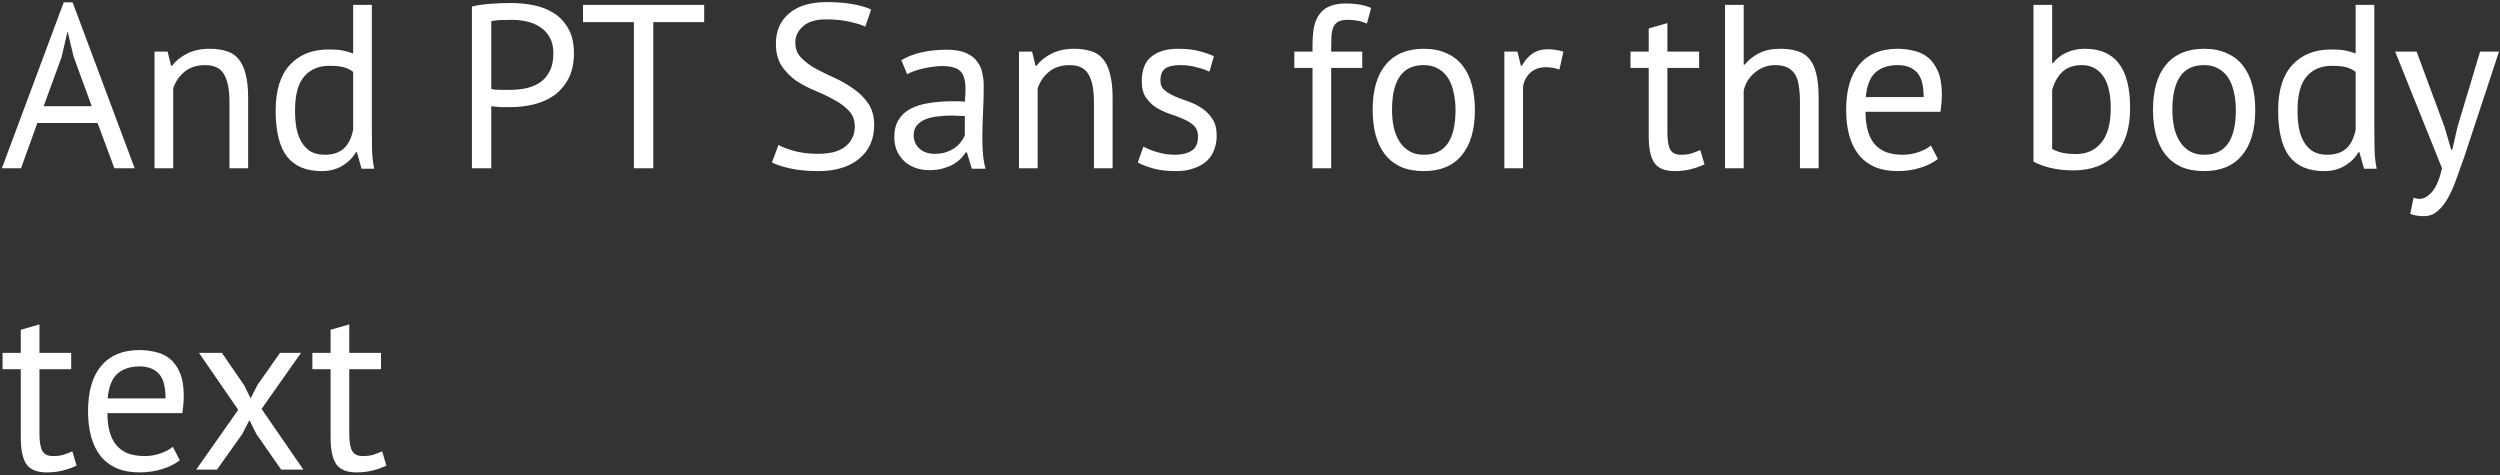 <?xml version="1.0" encoding="UTF-8"?> <svg xmlns="http://www.w3.org/2000/svg" width="921" height="175" viewBox="0 0 921 175" fill="none"><rect x="0" y="0" width="921" height="175" fill="#333333" stroke="none"/> <path d="M35.948 45.316H13.76L7.74 62H0.688L23.478 0.854H26.746L49.622 62H42.14L35.948 45.316ZM16.082 39.124H33.798L27.09 20.806L24.94 11.69H24.854L22.704 20.978L16.082 39.124ZM84.535 62V37.49C84.535 33.018 83.875 29.664 82.557 27.428C81.295 25.135 78.945 23.988 75.505 23.988C72.466 23.988 69.943 24.819 67.937 26.482C65.987 28.087 64.611 30.123 63.809 32.588V62H56.929V19H61.745L63.035 24.246H63.379C64.755 22.411 66.589 20.921 68.883 19.774C71.233 18.57 74.014 17.968 77.225 17.968C79.575 17.968 81.639 18.255 83.417 18.828C85.194 19.344 86.656 20.29 87.803 21.666C89.007 23.042 89.895 24.905 90.469 27.256C91.099 29.549 91.415 32.473 91.415 36.028V62H84.535ZM136.984 47.208C136.984 50.132 137.013 52.798 137.07 55.206C137.127 57.557 137.385 59.879 137.844 62.172H133.2L131.48 56.066H131.136C129.989 58.073 128.327 59.735 126.148 61.054C123.969 62.373 121.418 63.032 118.494 63.032C112.761 63.032 108.489 61.226 105.68 57.614C102.928 54.002 101.552 48.355 101.552 40.672C101.552 33.333 103.272 27.772 106.712 23.988C110.209 20.147 114.997 18.226 121.074 18.226C123.195 18.226 124.858 18.341 126.062 18.57C127.323 18.799 128.671 19.172 130.104 19.688V1.8H136.984V47.208ZM119.612 57.012C122.536 57.012 124.858 56.267 126.578 54.776C128.298 53.228 129.473 50.906 130.104 47.81V26.482C129.072 25.679 127.897 25.106 126.578 24.762C125.259 24.418 123.511 24.246 121.332 24.246C117.376 24.246 114.28 25.565 112.044 28.202C109.808 30.782 108.69 34.939 108.69 40.672C108.69 43.023 108.862 45.201 109.206 47.208C109.607 49.215 110.238 50.935 111.098 52.368C111.958 53.801 113.076 54.948 114.452 55.808C115.885 56.611 117.605 57.012 119.612 57.012ZM173.851 2.402C176.03 1.886 178.38 1.542 180.903 1.37C183.426 1.198 185.92 1.112 188.385 1.112C191.022 1.112 193.688 1.37 196.383 1.886C199.135 2.402 201.629 3.348 203.865 4.724C206.101 6.1 207.907 7.992 209.283 10.4C210.716 12.808 211.433 15.875 211.433 19.602C211.433 23.271 210.774 26.367 209.455 28.89C208.136 31.413 206.388 33.477 204.209 35.082C202.03 36.63 199.536 37.748 196.727 38.436C193.918 39.124 191.022 39.468 188.041 39.468C187.754 39.468 187.267 39.468 186.579 39.468C185.948 39.468 185.26 39.468 184.515 39.468C183.827 39.411 183.139 39.353 182.451 39.296C181.763 39.239 181.276 39.181 180.989 39.124V62H173.851V2.402ZM188.557 7.304C187.066 7.304 185.633 7.333 184.257 7.39C182.881 7.447 181.792 7.591 180.989 7.82V32.76C181.276 32.875 181.734 32.961 182.365 33.018C182.996 33.018 183.655 33.047 184.343 33.104C185.031 33.104 185.69 33.104 186.321 33.104C186.952 33.104 187.41 33.104 187.697 33.104C189.646 33.104 191.567 32.932 193.459 32.588C195.408 32.187 197.157 31.499 198.705 30.524C200.253 29.549 201.486 28.173 202.403 26.396C203.378 24.619 203.865 22.354 203.865 19.602C203.865 17.251 203.406 15.302 202.489 13.754C201.629 12.149 200.454 10.887 198.963 9.97C197.53 8.995 195.896 8.307 194.061 7.906C192.226 7.505 190.392 7.304 188.557 7.304ZM259.418 8.164H240.67V62H233.532V8.164H214.784V1.8H259.418V8.164ZM314.91 46.692C314.91 44.284 314.193 42.335 312.76 40.844C311.326 39.296 309.52 37.949 307.342 36.802C305.22 35.598 302.898 34.48 300.376 33.448C297.853 32.416 295.502 31.183 293.324 29.75C291.202 28.259 289.425 26.453 287.992 24.332C286.558 22.153 285.842 19.401 285.842 16.076C285.842 11.375 287.476 7.648 290.744 4.896C294.012 2.144 298.656 0.768 304.676 0.768C308.173 0.768 311.355 1.026 314.222 1.542C317.088 2.058 319.324 2.717 320.93 3.52L318.78 9.798C317.461 9.167 315.512 8.565 312.932 7.992C310.409 7.419 307.542 7.132 304.332 7.132C300.548 7.132 297.71 7.992 295.818 9.712C293.926 11.375 292.98 13.353 292.98 15.646C292.98 17.882 293.696 19.745 295.13 21.236C296.563 22.727 298.34 24.074 300.462 25.278C302.64 26.425 304.991 27.571 307.514 28.718C310.036 29.865 312.358 31.212 314.48 32.76C316.658 34.251 318.464 36.057 319.898 38.178C321.331 40.299 322.048 42.937 322.048 46.09C322.048 48.67 321.589 50.992 320.672 53.056C319.754 55.12 318.407 56.897 316.63 58.388C314.852 59.879 312.702 61.025 310.18 61.828C307.657 62.631 304.79 63.032 301.58 63.032C297.28 63.032 293.725 62.688 290.916 62C288.106 61.369 285.928 60.653 284.38 59.85L286.788 53.4C288.106 54.145 290.056 54.891 292.636 55.636C295.216 56.324 298.111 56.668 301.322 56.668C303.214 56.668 304.991 56.496 306.654 56.152C308.316 55.751 309.75 55.149 310.954 54.346C312.158 53.486 313.104 52.425 313.792 51.164C314.537 49.903 314.91 48.412 314.91 46.692ZM332.045 22.182C334.224 20.863 336.747 19.889 339.613 19.258C342.537 18.627 345.576 18.312 348.729 18.312C351.711 18.312 354.09 18.713 355.867 19.516C357.702 20.319 359.078 21.379 359.995 22.698C360.97 23.959 361.601 25.364 361.887 26.912C362.231 28.46 362.403 30.008 362.403 31.556C362.403 34.996 362.317 38.35 362.145 41.618C361.973 44.886 361.887 47.982 361.887 50.906C361.887 53.027 361.973 55.034 362.145 56.926C362.317 58.818 362.633 60.567 363.091 62.172H358.017L356.211 56.152H355.781C355.265 56.955 354.606 57.757 353.803 58.56C353.058 59.305 352.141 59.993 351.051 60.624C349.962 61.197 348.701 61.685 347.267 62.086C345.834 62.487 344.2 62.688 342.365 62.688C340.531 62.688 338.811 62.401 337.205 61.828C335.657 61.255 334.31 60.452 333.163 59.42C332.017 58.331 331.099 57.041 330.411 55.55C329.781 54.059 329.465 52.368 329.465 50.476C329.465 47.953 329.981 45.861 331.013 44.198C332.045 42.478 333.479 41.131 335.313 40.156C337.205 39.124 339.441 38.407 342.021 38.006C344.659 37.547 347.554 37.318 350.707 37.318C351.51 37.318 352.284 37.318 353.029 37.318C353.832 37.318 354.635 37.375 355.437 37.49C355.609 35.77 355.695 34.222 355.695 32.846C355.695 29.693 355.065 27.485 353.803 26.224C352.542 24.963 350.249 24.332 346.923 24.332C345.949 24.332 344.888 24.418 343.741 24.59C342.652 24.705 341.505 24.905 340.301 25.192C339.155 25.421 338.037 25.737 336.947 26.138C335.915 26.482 334.998 26.883 334.195 27.342L332.045 22.182ZM344.257 56.668C345.863 56.668 347.296 56.467 348.557 56.066C349.819 55.607 350.908 55.063 351.825 54.432C352.743 53.744 353.488 52.999 354.061 52.196C354.692 51.393 355.151 50.619 355.437 49.874V42.736C354.635 42.679 353.803 42.65 352.943 42.65C352.141 42.593 351.338 42.564 350.535 42.564C348.758 42.564 347.009 42.679 345.289 42.908C343.627 43.08 342.136 43.453 340.817 44.026C339.556 44.542 338.524 45.287 337.721 46.262C336.976 47.179 336.603 48.355 336.603 49.788C336.603 51.795 337.32 53.457 338.753 54.776C340.187 56.037 342.021 56.668 344.257 56.668ZM403.003 62V37.49C403.003 33.018 402.344 29.664 401.025 27.428C399.764 25.135 397.413 23.988 393.973 23.988C390.935 23.988 388.412 24.819 386.405 26.482C384.456 28.087 383.08 30.123 382.277 32.588V62H375.397V19H380.213L381.503 24.246H381.847C383.223 22.411 385.058 20.921 387.351 19.774C389.702 18.57 392.483 17.968 395.693 17.968C398.044 17.968 400.108 18.255 401.885 18.828C403.663 19.344 405.125 20.29 406.271 21.666C407.475 23.042 408.364 24.905 408.937 27.256C409.568 29.549 409.883 32.473 409.883 36.028V62H403.003ZM441.349 50.304C441.349 48.584 440.833 47.237 439.801 46.262C438.769 45.287 437.479 44.485 435.931 43.854C434.44 43.166 432.777 42.535 430.943 41.962C429.165 41.331 427.503 40.557 425.955 39.64C424.464 38.665 423.203 37.433 422.171 35.942C421.139 34.451 420.623 32.445 420.623 29.922C420.623 25.794 421.798 22.784 424.149 20.892C426.499 18.943 429.767 17.968 433.953 17.968C437.049 17.968 439.629 18.255 441.693 18.828C443.814 19.344 445.649 19.975 447.197 20.72L445.563 26.396C444.244 25.765 442.639 25.221 440.747 24.762C438.912 24.246 436.934 23.988 434.813 23.988C432.29 23.988 430.427 24.418 429.223 25.278C428.076 26.138 427.503 27.629 427.503 29.75C427.503 31.241 428.019 32.416 429.051 33.276C430.083 34.079 431.344 34.824 432.835 35.512C434.383 36.143 436.045 36.773 437.823 37.404C439.657 38.035 441.32 38.866 442.811 39.898C444.359 40.93 445.649 42.249 446.681 43.854C447.713 45.402 448.229 47.466 448.229 50.046C448.229 51.881 447.913 53.601 447.283 55.206C446.709 56.811 445.792 58.187 444.531 59.334C443.269 60.481 441.693 61.369 439.801 62C437.966 62.688 435.787 63.032 433.265 63.032C429.997 63.032 427.216 62.717 424.923 62.086C422.629 61.455 420.709 60.71 419.161 59.85L421.225 54.002C422.543 54.747 424.263 55.435 426.385 56.066C428.506 56.697 430.656 57.012 432.835 57.012C435.3 57.012 437.335 56.525 438.941 55.55C440.546 54.575 441.349 52.827 441.349 50.304ZM476.824 19H483.532V16.592C483.532 13.955 483.732 11.661 484.134 9.712C484.592 7.763 485.309 6.186 486.284 4.982C487.258 3.721 488.52 2.803 490.068 2.23C491.616 1.599 493.536 1.284 495.83 1.284C497.664 1.284 499.27 1.399 500.646 1.628C502.079 1.857 503.57 2.287 505.118 2.918L503.57 8.68C502.251 8.107 500.99 7.734 499.786 7.562C498.639 7.39 497.55 7.304 496.518 7.304C495.027 7.304 493.852 7.533 492.992 7.992C492.189 8.451 491.587 9.139 491.186 10.056C490.842 10.916 490.612 12.005 490.498 13.324C490.44 14.585 490.412 16.076 490.412 17.796V19H501.85V25.02H490.412V62H483.532V25.02H476.824V19ZM505.685 40.5C505.685 33.219 507.29 27.657 510.501 23.816C513.769 19.917 518.441 17.968 524.519 17.968C527.729 17.968 530.51 18.513 532.861 19.602C535.269 20.634 537.247 22.153 538.795 24.16C540.343 26.109 541.489 28.489 542.235 31.298C542.98 34.05 543.353 37.117 543.353 40.5C543.353 47.781 541.719 53.371 538.451 57.27C535.24 61.111 530.596 63.032 524.519 63.032C521.308 63.032 518.499 62.516 516.091 61.484C513.74 60.395 511.791 58.875 510.243 56.926C508.695 54.919 507.548 52.54 506.803 49.788C506.057 46.979 505.685 43.883 505.685 40.5ZM512.823 40.5C512.823 42.679 513.023 44.771 513.425 46.778C513.883 48.785 514.571 50.533 515.489 52.024C516.406 53.515 517.61 54.719 519.101 55.636C520.591 56.553 522.397 57.012 524.519 57.012C532.316 57.069 536.215 51.565 536.215 40.5C536.215 38.264 535.985 36.143 535.527 34.136C535.125 32.129 534.466 30.381 533.549 28.89C532.631 27.399 531.427 26.224 529.937 25.364C528.446 24.447 526.64 23.988 524.519 23.988C516.721 23.931 512.823 29.435 512.823 40.5ZM574.496 25.622C572.776 25.049 571.142 24.762 569.594 24.762C567.129 24.762 565.179 25.45 563.746 26.826C562.313 28.145 561.424 29.836 561.08 31.9V62H554.2V19H559.016L560.306 24.246H560.65C561.739 22.297 563.029 20.806 564.52 19.774C566.068 18.685 568.017 18.14 570.368 18.14C572.031 18.14 573.894 18.427 575.958 19L574.496 25.622ZM600.678 19H607.386V10.486L614.266 8.508V19H625.962V25.02H614.266V48.842C614.266 51.823 614.639 53.945 615.384 55.206C616.13 56.41 617.391 57.012 619.168 57.012C620.659 57.012 621.92 56.869 622.952 56.582C623.984 56.238 625.131 55.808 626.392 55.292L627.94 60.538C626.392 61.283 624.701 61.885 622.866 62.344C621.032 62.803 619.054 63.032 616.932 63.032C613.435 63.032 610.97 62.057 609.536 60.108C608.103 58.101 607.386 54.776 607.386 50.132V25.02H600.678V19ZM663.103 62V37.49C663.103 35.254 662.96 33.305 662.673 31.642C662.444 29.922 661.985 28.517 661.297 27.428C660.609 26.281 659.663 25.421 658.459 24.848C657.312 24.275 655.793 23.988 653.901 23.988C651.206 23.988 648.77 24.877 646.591 26.654C644.412 28.374 643.008 30.61 642.377 33.362V62H635.497V1.8H642.377V23.816H642.721C644.212 22.039 645.989 20.634 648.053 19.602C650.174 18.513 652.783 17.968 655.879 17.968C658.287 17.968 660.38 18.255 662.157 18.828C663.934 19.344 665.396 20.29 666.543 21.666C667.747 23.042 668.607 24.905 669.123 27.256C669.696 29.549 669.983 32.473 669.983 36.028V62H663.103ZM713.918 58.56C712.198 59.936 710.02 61.025 707.382 61.828C704.802 62.631 702.05 63.032 699.126 63.032C695.858 63.032 693.02 62.516 690.612 61.484C688.204 60.395 686.226 58.875 684.678 56.926C683.13 54.919 681.984 52.54 681.238 49.788C680.493 47.036 680.12 43.94 680.12 40.5C680.12 33.161 681.754 27.571 685.022 23.73C688.29 19.889 692.963 17.968 699.04 17.968C700.99 17.968 702.939 18.197 704.888 18.656C706.838 19.057 708.586 19.86 710.134 21.064C711.682 22.268 712.944 23.988 713.918 26.224C714.893 28.403 715.38 31.298 715.38 34.91C715.38 36.802 715.208 38.895 714.864 41.188H687.258C687.258 43.711 687.516 45.947 688.032 47.896C688.548 49.845 689.351 51.508 690.44 52.884C691.53 54.203 692.934 55.235 694.654 55.98C696.432 56.668 698.582 57.012 701.104 57.012C703.054 57.012 705.003 56.668 706.952 55.98C708.902 55.292 710.364 54.489 711.338 53.572L713.918 58.56ZM699.126 23.988C695.744 23.988 693.02 24.877 690.956 26.654C688.95 28.431 687.746 31.47 687.344 35.77H708.672C708.672 31.413 707.841 28.374 706.178 26.654C704.516 24.877 702.165 23.988 699.126 23.988ZM749.128 1.8H756.008V23.214H756.352C757.671 21.551 759.333 20.261 761.34 19.344C763.404 18.427 765.64 17.968 768.048 17.968C773.609 17.968 777.766 19.745 780.518 23.3C783.327 26.855 784.732 32.359 784.732 39.812C784.732 47.323 782.897 53.027 779.228 56.926C775.559 60.825 770.399 62.774 763.748 62.774C760.537 62.774 757.613 62.43 754.976 61.742C752.396 61.054 750.447 60.309 749.128 59.506V1.8ZM766.844 23.988C763.977 23.988 761.655 24.791 759.878 26.396C758.101 28.001 756.811 30.266 756.008 33.19V54.862C757.097 55.493 758.416 55.98 759.964 56.324C761.512 56.611 763.117 56.754 764.78 56.754C768.679 56.754 771.775 55.378 774.068 52.626C776.419 49.874 777.594 45.574 777.594 39.726C777.594 37.49 777.393 35.397 776.992 33.448C776.591 31.499 775.96 29.836 775.1 28.46C774.24 27.084 773.122 25.995 771.746 25.192C770.427 24.389 768.793 23.988 766.844 23.988ZM793.163 40.5C793.163 33.219 794.769 27.657 797.979 23.816C801.247 19.917 805.92 17.968 811.997 17.968C815.208 17.968 817.989 18.513 820.339 19.602C822.747 20.634 824.725 22.153 826.273 24.16C827.821 26.109 828.968 28.489 829.713 31.298C830.459 34.05 830.831 37.117 830.831 40.5C830.831 47.781 829.197 53.371 825.929 57.27C822.719 61.111 818.075 63.032 811.997 63.032C808.787 63.032 805.977 62.516 803.569 61.484C801.219 60.395 799.269 58.875 797.721 56.926C796.173 54.919 795.027 52.54 794.281 49.788C793.536 46.979 793.163 43.883 793.163 40.5ZM800.301 40.5C800.301 42.679 800.502 44.771 800.903 46.778C801.362 48.785 802.05 50.533 802.967 52.024C803.885 53.515 805.089 54.719 806.579 55.636C808.07 56.553 809.876 57.012 811.997 57.012C819.795 57.069 823.693 51.565 823.693 40.5C823.693 38.264 823.464 36.143 823.005 34.136C822.604 32.129 821.945 30.381 821.027 28.89C820.11 27.399 818.906 26.224 817.415 25.364C815.925 24.447 814.119 23.988 811.997 23.988C804.2 23.931 800.301 29.435 800.301 40.5ZM874.703 47.208C874.703 50.132 874.731 52.798 874.789 55.206C874.846 57.557 875.104 59.879 875.563 62.172H870.919L869.199 56.066H868.855C867.708 58.073 866.045 59.735 863.867 61.054C861.688 62.373 859.137 63.032 856.213 63.032C850.479 63.032 846.208 61.226 843.399 57.614C840.647 54.002 839.271 48.355 839.271 40.672C839.271 33.333 840.991 27.772 844.431 23.988C847.928 20.147 852.715 18.226 858.793 18.226C860.914 18.226 862.577 18.341 863.781 18.57C865.042 18.799 866.389 19.172 867.823 19.688V1.8H874.703V47.208ZM857.331 57.012C860.255 57.012 862.577 56.267 864.297 54.776C866.017 53.228 867.192 50.906 867.823 47.81V26.482C866.791 25.679 865.615 25.106 864.297 24.762C862.978 24.418 861.229 24.246 859.051 24.246C855.095 24.246 851.999 25.565 849.763 28.202C847.527 30.782 846.409 34.939 846.409 40.672C846.409 43.023 846.581 45.201 846.925 47.208C847.326 49.215 847.957 50.935 848.817 52.368C849.677 53.801 850.795 54.948 852.171 55.808C853.604 56.611 855.324 57.012 857.331 57.012ZM900.596 46.864L903.004 55.12H903.434L905.326 46.778L913.668 19H920.634L907.906 57.614C906.931 60.423 905.957 63.147 904.982 65.784C904.065 68.421 903.033 70.772 901.886 72.836C900.739 74.9 899.449 76.534 898.016 77.738C896.583 78.999 894.92 79.63 893.028 79.63C890.964 79.63 889.273 79.343 887.954 78.77L889.158 72.836C889.903 73.123 890.62 73.266 891.308 73.266C892.913 73.266 894.461 72.406 895.952 70.686C897.443 69.023 898.675 66.128 899.65 62L882.364 19H890.276L900.596 46.864ZM0.946 130H7.654V121.486L14.534 119.508V130H26.23V136.02H14.534V159.842C14.534 162.823 14.907 164.945 15.652 166.206C16.397 167.41 17.659 168.012 19.436 168.012C20.927 168.012 22.188 167.869 23.22 167.582C24.252 167.238 25.399 166.808 26.66 166.292L28.208 171.538C26.66 172.283 24.969 172.885 23.134 173.344C21.299 173.803 19.321 174.032 17.2 174.032C13.703 174.032 11.237 173.057 9.804 171.108C8.371 169.101 7.654 165.776 7.654 161.132V136.02H0.946V130ZM66.231 169.56C64.511 170.936 62.332 172.025 59.695 172.828C57.115 173.631 54.363 174.032 51.439 174.032C48.171 174.032 45.333 173.516 42.925 172.484C40.517 171.395 38.539 169.875 36.991 167.926C35.443 165.919 34.296 163.54 33.551 160.788C32.805 158.036 32.433 154.94 32.433 151.5C32.433 144.161 34.067 138.571 37.335 134.73C40.603 130.889 45.275 128.968 51.353 128.968C53.302 128.968 55.251 129.197 57.201 129.656C59.15 130.057 60.899 130.86 62.447 132.064C63.995 133.268 65.256 134.988 66.231 137.224C67.205 139.403 67.693 142.298 67.693 145.91C67.693 147.802 67.521 149.895 67.177 152.188H39.571C39.571 154.711 39.829 156.947 40.345 158.896C40.861 160.845 41.663 162.508 42.753 163.884C43.842 165.203 45.247 166.235 46.967 166.98C48.744 167.668 50.894 168.012 53.417 168.012C55.366 168.012 57.315 167.668 59.265 166.98C61.214 166.292 62.676 165.489 63.651 164.572L66.231 169.56ZM51.439 134.988C48.056 134.988 45.333 135.877 43.269 137.654C41.262 139.431 40.058 142.47 39.657 146.77H60.985C60.985 142.413 60.153 139.374 58.491 137.654C56.828 135.877 54.477 134.988 51.439 134.988ZM87.763 150.984L73.315 130H81.743L89.913 141.868L92.321 146.77L94.815 141.868L103.157 130H110.897L96.363 150.64L111.757 173H103.587L94.471 159.928L91.891 154.768L89.225 159.928L79.937 173H72.283L87.763 150.984ZM115.081 130H121.789V121.486L128.669 119.508V130H140.365V136.02H128.669V159.842C128.669 162.823 129.041 164.945 129.787 166.206C130.532 167.41 131.793 168.012 133.571 168.012C135.061 168.012 136.323 167.869 137.355 167.582C138.387 167.238 139.533 166.808 140.795 166.292L142.343 171.538C140.795 172.283 139.103 172.885 137.269 173.344C135.434 173.803 133.456 174.032 131.335 174.032C127.837 174.032 125.372 173.057 123.939 171.108C122.505 169.101 121.789 165.776 121.789 161.132V136.02H115.081V130Z" fill="white"></path> </svg> 